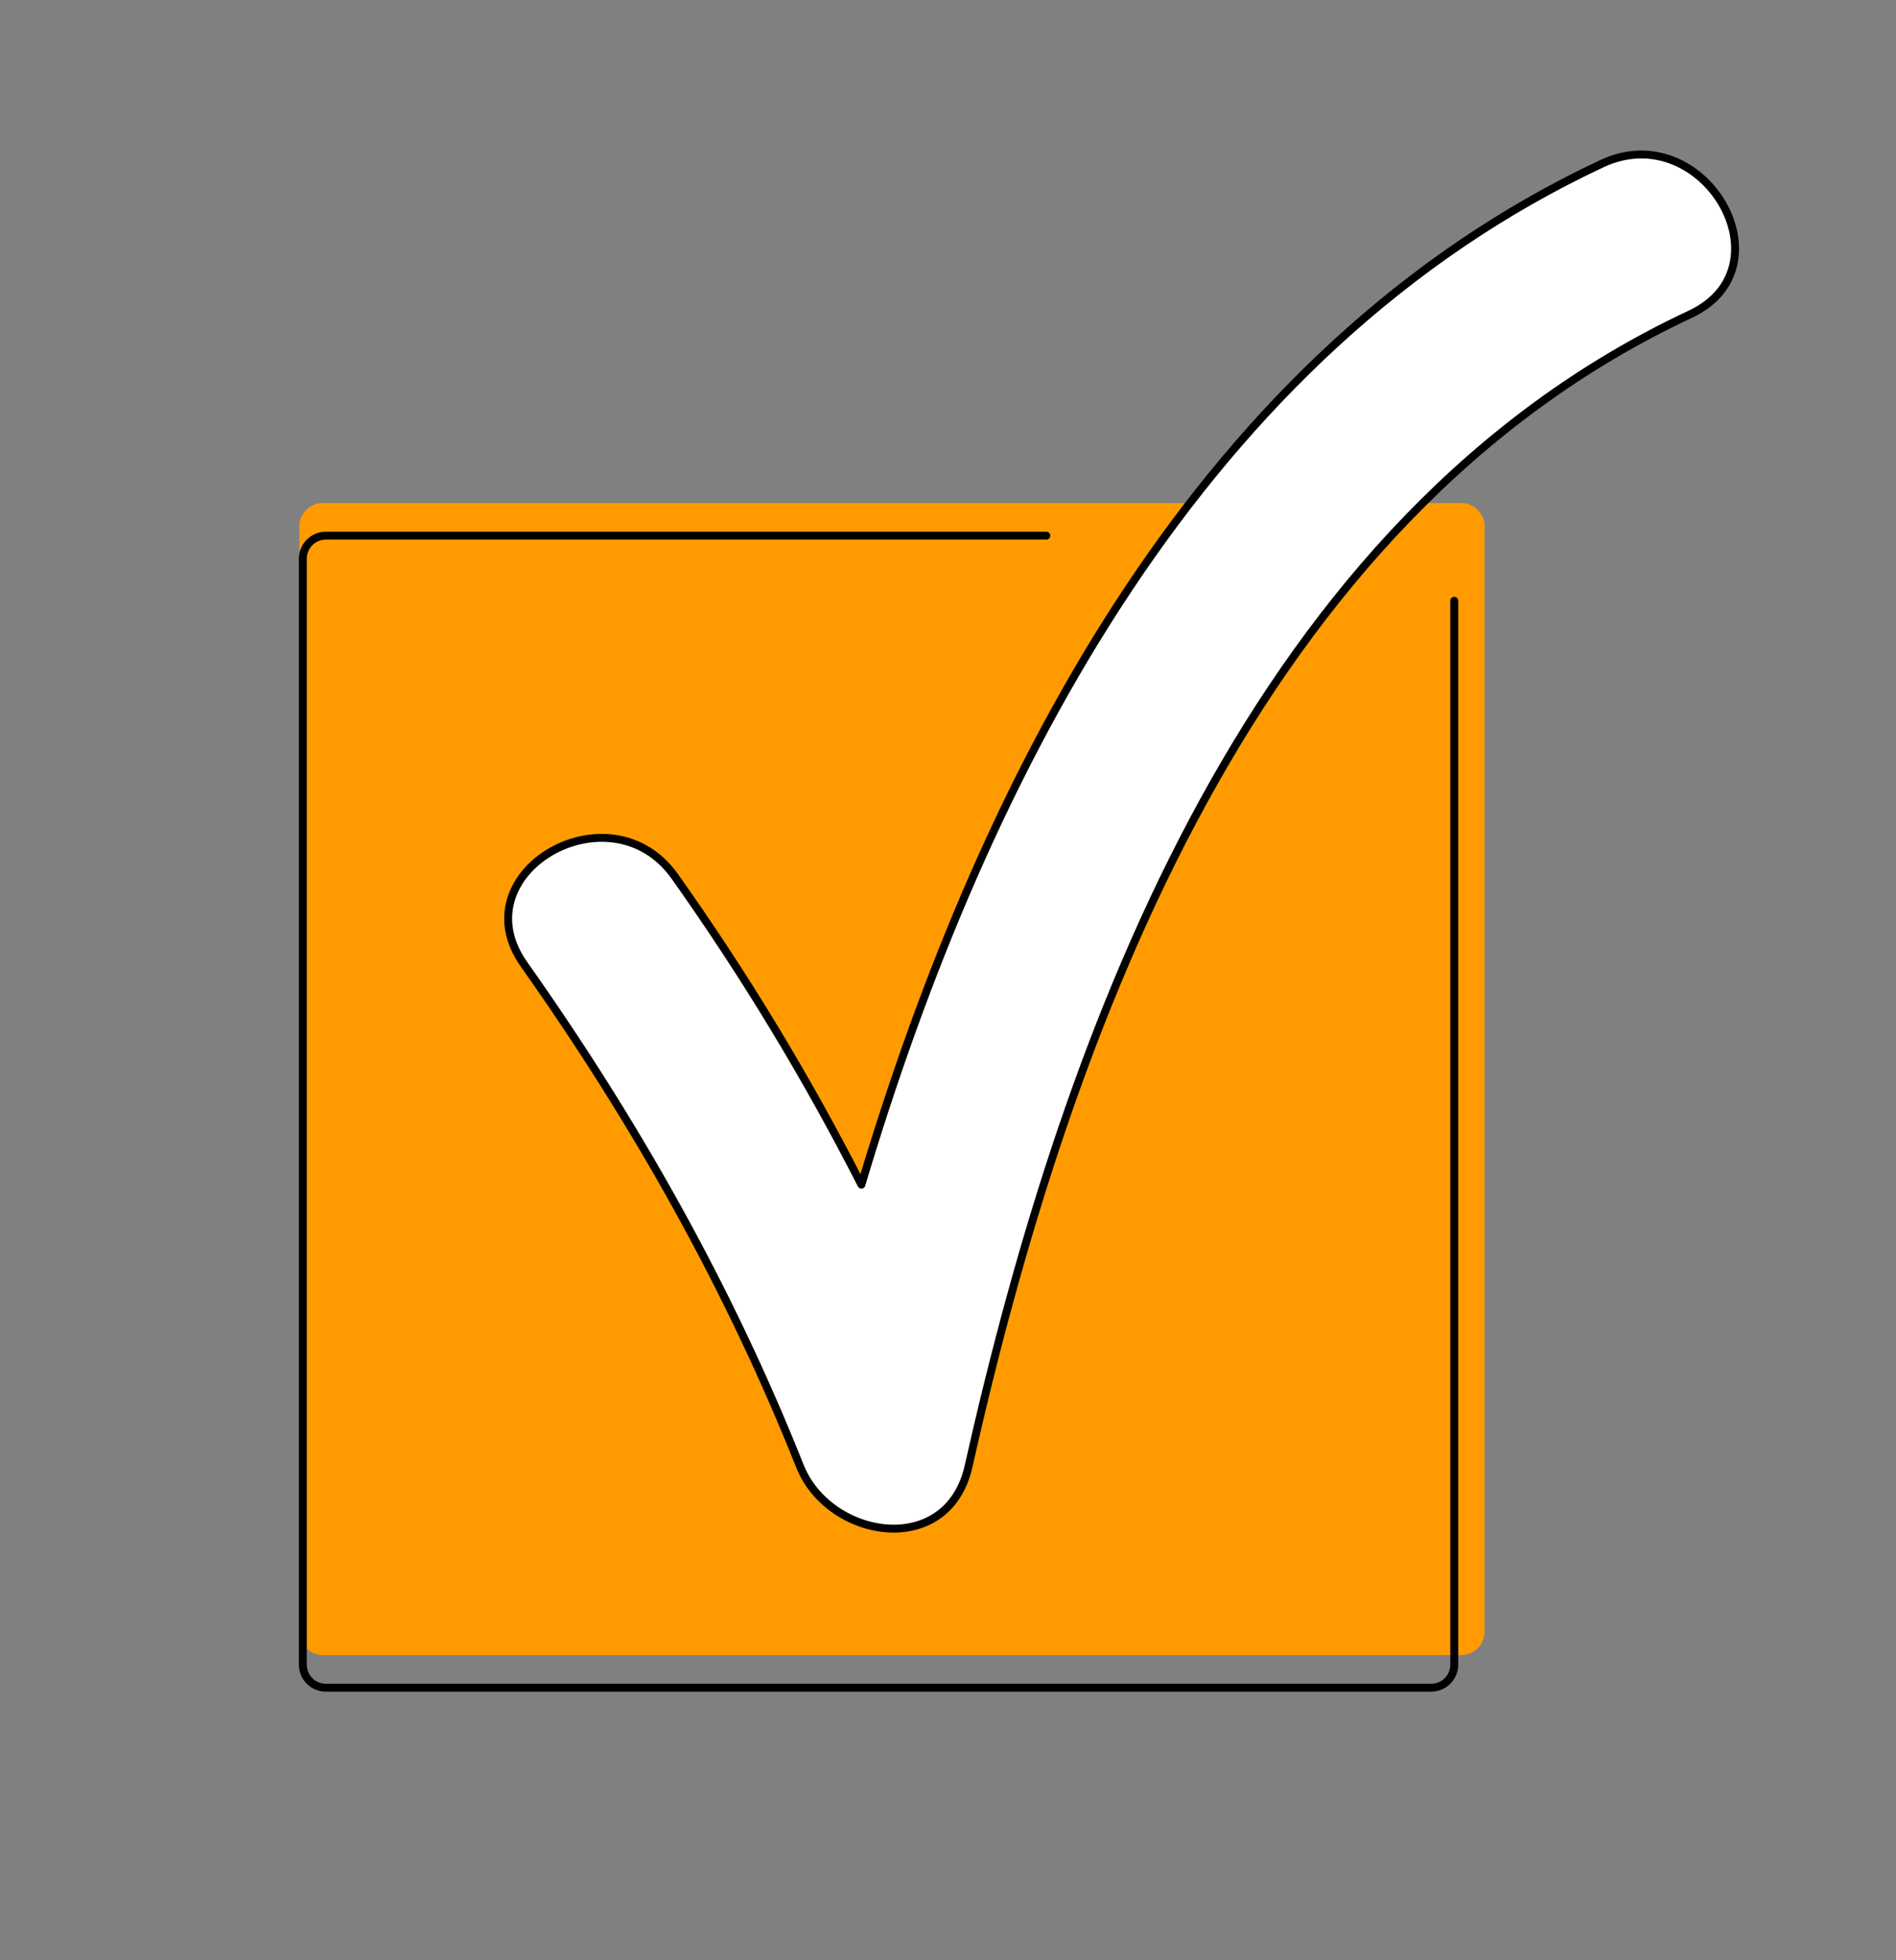 <?xml version="1.0" encoding="UTF-8"?> <svg xmlns="http://www.w3.org/2000/svg" width="120" height="124" viewBox="0 0 120 124" fill="none"><rect x="0" y="0" width="120" height="124" fill="#808080" stroke="none"/> <path d="M92.46 104.695H20.446C20.054 104.7 19.676 104.55 19.395 104.276C19.114 104.003 18.953 103.629 18.947 103.237V33.277C18.95 33.083 18.991 32.891 19.068 32.713C19.145 32.534 19.256 32.373 19.396 32.238C19.535 32.102 19.7 31.996 19.881 31.924C20.061 31.852 20.254 31.817 20.448 31.82H92.46C92.654 31.817 92.847 31.852 93.028 31.924C93.209 31.996 93.373 32.102 93.513 32.238C93.652 32.373 93.764 32.534 93.841 32.713C93.918 32.891 93.959 33.083 93.962 33.277V103.237C93.959 103.432 93.918 103.624 93.841 103.802C93.764 103.98 93.652 104.142 93.513 104.277C93.373 104.413 93.209 104.519 93.028 104.591C92.847 104.662 92.654 104.698 92.46 104.695V104.695Z" fill="#FF9B00"></path> <path d="M42.706 55.438C38.621 49.674 29.059 55.195 33.166 61.003C40.211 70.963 46.129 81.43 50.634 92.759C52.489 97.374 59.975 98.611 61.3 92.759C67.55 64.934 79.431 32.758 106.969 19.884C113.395 16.881 107.808 7.363 101.404 10.344C76.163 22.159 62.361 48.681 54.521 74.938C51.062 68.159 47.114 61.642 42.706 55.438V55.438Z" fill="white"></path> <path d="M92.041 38.001V105.302C92.041 105.689 91.888 106.059 91.615 106.333C91.341 106.606 90.971 106.76 90.584 106.76H20.624C20.238 106.76 19.867 106.606 19.593 106.333C19.32 106.059 19.166 105.689 19.166 105.302V35.342C19.166 34.956 19.32 34.585 19.593 34.312C19.867 34.038 20.238 33.885 20.624 33.885H66.224" stroke="black" stroke-width="0.5" stroke-miterlimit="10" stroke-linecap="round" stroke-linejoin="round"></path> <path d="M42.706 55.438C38.62 49.674 29.058 55.195 33.166 61.003C40.21 70.963 46.129 81.43 50.634 92.759C52.489 97.374 59.975 98.611 61.3 92.759C67.55 64.934 79.43 32.758 106.968 19.884C113.395 16.881 107.808 7.363 101.403 10.344C76.162 22.159 62.36 48.681 54.52 74.938C51.062 68.159 47.113 61.642 42.706 55.438V55.438Z" stroke="black" stroke-width="0.5" stroke-miterlimit="10" stroke-linecap="round" stroke-linejoin="round"></path> </svg> 